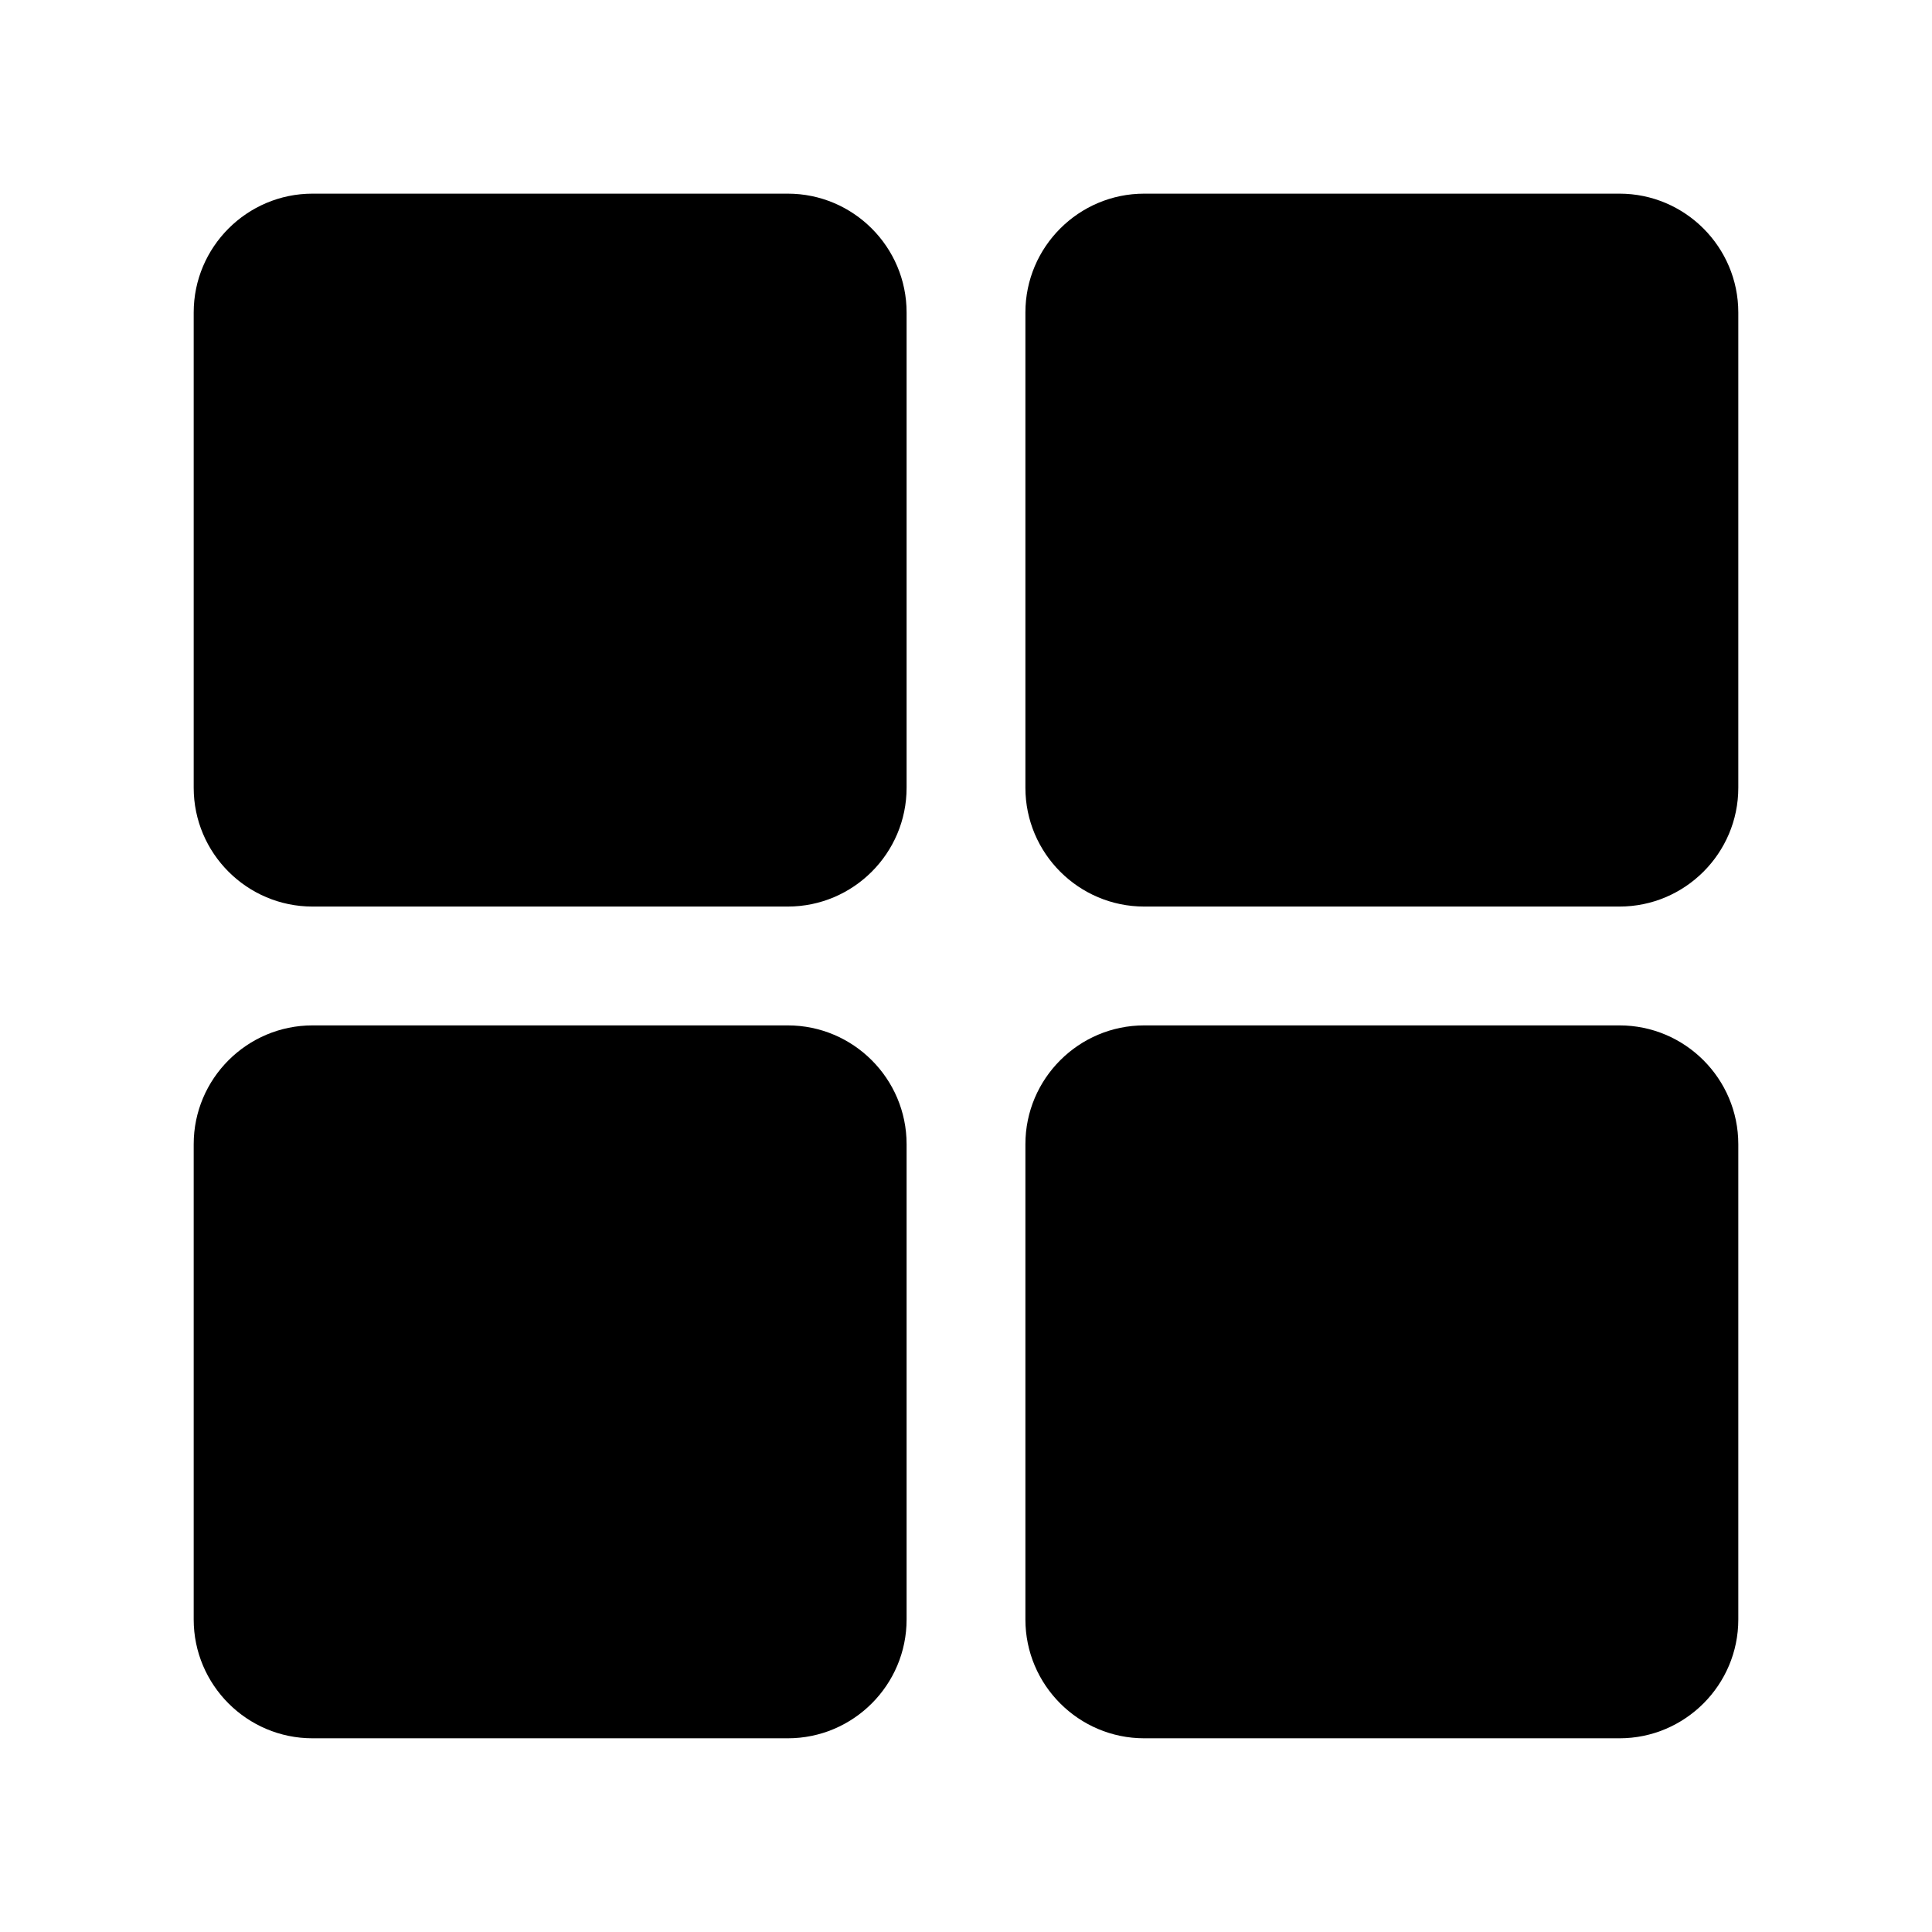 <?xml version="1.0" encoding="UTF-8"?>
<!-- Uploaded to: ICON Repo, www.iconrepo.com, Generator: ICON Repo Mixer Tools -->
<svg fill="#000000" width="800px" height="800px" version="1.1" viewBox="144 144 512 512" xmlns="http://www.w3.org/2000/svg">
 <g>
  <path d="m352.77 195.32h-125.95c-17.355 0-31.488 14.133-31.488 31.488v125.95c0 17.359 14.129 31.488 31.488 31.488h125.95c17.359 0 31.488-14.129 31.488-31.488v-125.95c0-17.355-14.129-31.488-31.488-31.488z"/>
  <path d="m573.18 195.32h-125.95c-17.359 0-31.488 14.129-31.488 31.488v125.95c0 17.359 14.129 31.488 31.488 31.488h125.95c17.359 0 31.488-14.129 31.488-31.488v-125.95c0-17.355-14.133-31.488-31.488-31.488z"/>
  <path d="m352.77 415.74h-125.95c-17.359 0-31.488 14.129-31.488 31.488v125.95c0 17.359 14.129 31.488 31.488 31.488h125.95c17.359 0 31.488-14.129 31.488-31.488v-125.95c0-17.359-14.129-31.488-31.488-31.488z"/>
  <path d="m573.18 415.74h-125.95c-17.359 0-31.488 14.129-31.488 31.488v125.95c0 17.359 14.129 31.488 31.488 31.488h125.95c17.359 0 31.488-14.129 31.488-31.488v-125.95c0-17.359-14.133-31.488-31.488-31.488z"/>
 </g>
</svg>